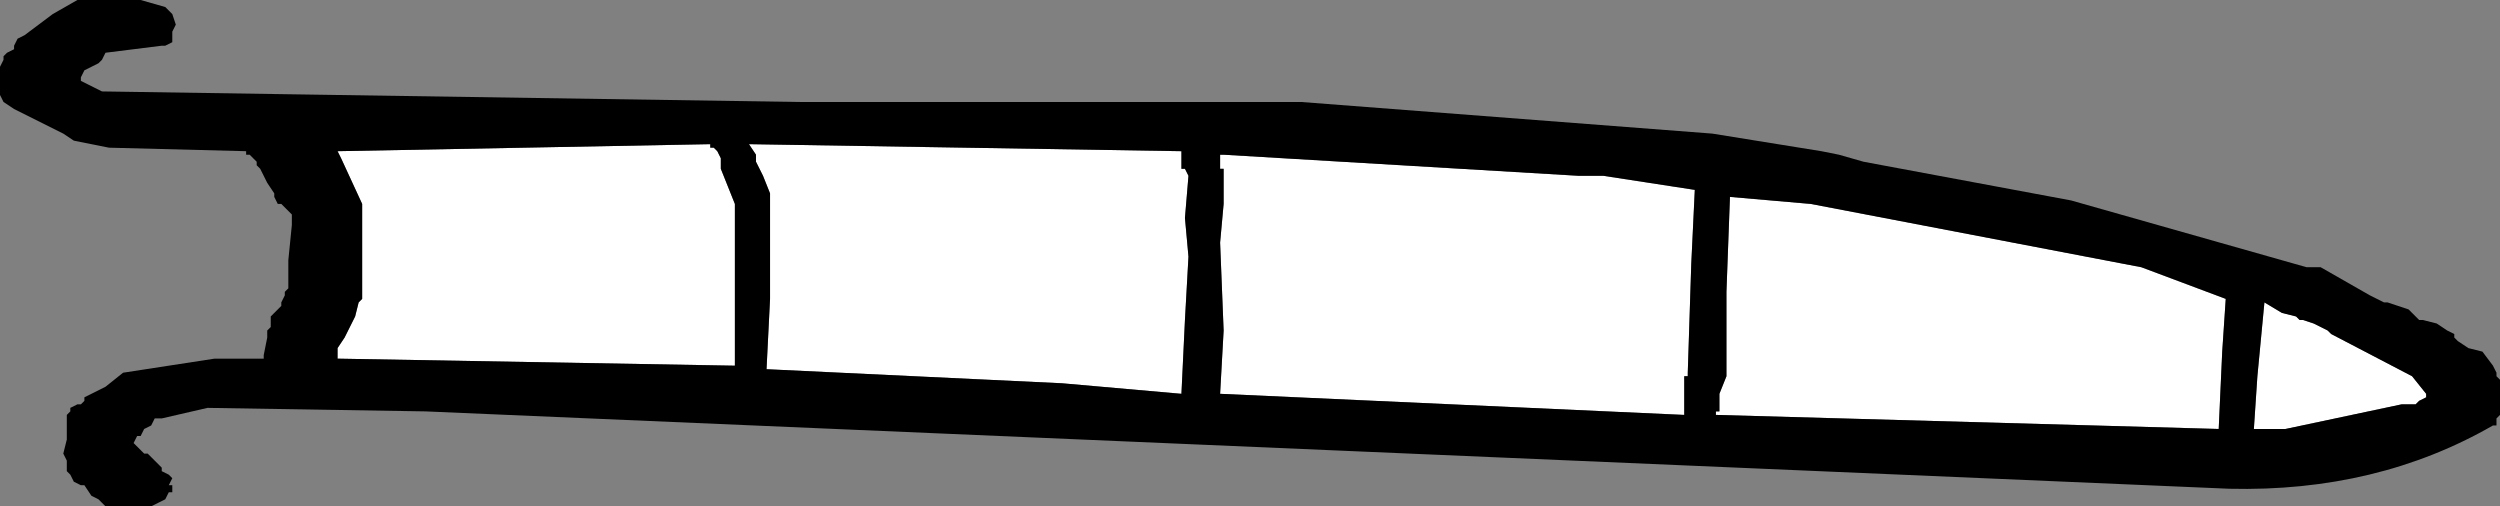 <?xml version="1.0" encoding="UTF-8" standalone="no"?>
<svg xmlns:xlink="http://www.w3.org/1999/xlink" height="7.2px" width="35.55px" xmlns="http://www.w3.org/2000/svg">
  <rect width="100%" height="100%" fill="#808080" stroke="none"/>
  <g transform="matrix(1.0, 0.0, 0.0, 1.0, -53.0, -67.45)">
    <path d="M69.8 69.6 L69.8 69.7 69.8 69.85 69.85 69.85 69.9 69.95 69.85 70.55 69.9 71.1 69.85 72.0 69.8 73.05 68.1 72.9 63.9 72.7 63.95 71.7 63.95 70.25 63.95 70.2 63.85 69.95 63.75 69.75 63.75 69.65 63.65 69.5 69.8 69.6 M70.35 69.65 L70.4 69.65 75.45 69.95 75.8 69.95 77.1 70.15 77.05 71.2 77.0 72.75 77.0 72.8 76.95 72.8 76.95 72.95 76.95 73.15 76.95 73.3 76.95 73.35 70.35 73.05 70.4 72.15 70.35 70.9 70.4 70.35 70.4 69.9 70.4 69.85 70.35 69.85 70.35 69.8 70.35 69.65 M57.85 69.7 L57.8 69.6 63.1 69.5 63.1 69.55 63.15 69.55 63.2 69.6 63.25 69.7 63.25 69.85 63.35 70.1 63.45 70.35 63.45 70.65 63.45 70.8 63.45 71.8 63.45 72.65 57.8 72.55 57.8 72.5 57.8 72.45 57.8 72.4 57.9 72.25 58.05 71.95 58.1 71.75 58.15 71.7 58.15 70.9 58.15 70.35 57.85 69.7 M85.45 71.9 L85.65 71.95 85.7 72.0 85.75 72.0 85.9 72.05 86.1 72.15 86.15 72.2 87.3 72.8 87.5 73.05 87.5 73.1 87.4 73.15 87.35 73.2 87.15 73.2 85.5 73.55 85.05 73.55 85.1 72.8 85.2 71.75 85.45 71.9 M77.6 70.25 L78.75 70.35 83.45 71.25 84.65 71.7 84.6 72.45 84.55 73.55 77.4 73.35 77.4 73.3 77.45 73.3 77.45 73.05 77.55 72.8 77.55 71.6 77.6 70.25" fill="#ffffff" fill-rule="evenodd" stroke="none"/>
    <path d="M70.35 69.65 L70.35 69.8 70.35 69.85 70.4 69.85 70.4 69.9 70.4 70.35 70.35 70.9 70.4 72.15 70.35 73.05 76.95 73.35 76.95 73.3 76.95 73.15 76.95 72.95 76.95 72.8 77.0 72.8 77.0 72.75 77.05 71.2 77.1 70.15 75.8 69.95 75.45 69.95 70.4 69.65 70.35 69.65 M69.8 69.6 L63.65 69.5 63.75 69.65 63.75 69.75 63.85 69.95 63.95 70.2 63.95 70.25 63.95 71.7 63.9 72.7 68.1 72.9 69.8 73.05 69.85 72.0 69.9 71.1 69.85 70.55 69.9 69.95 69.85 69.85 69.8 69.85 69.8 69.7 69.8 69.6 M78.9 69.6 L79.15 69.65 79.5 69.75 82.45 70.3 85.8 71.25 86.0 71.25 86.7 71.65 86.9 71.75 86.95 71.75 87.25 71.85 87.4 72.0 87.45 72.0 87.65 72.05 87.8 72.15 87.9 72.2 87.9 72.25 87.95 72.3 88.1 72.4 88.3 72.45 88.45 72.65 88.5 72.75 88.5 72.8 88.55 72.85 88.55 72.9 88.55 73.0 88.55 73.25 88.55 73.35 88.5 73.4 88.5 73.5 88.45 73.5 Q86.8 74.45 84.7 74.4 L59.05 73.3 55.95 73.25 55.3 73.4 55.2 73.4 55.15 73.5 55.05 73.55 55.0 73.65 54.95 73.65 54.9 73.75 55.0 73.85 55.05 73.9 55.1 73.9 55.3 74.1 55.3 74.15 55.4 74.2 55.45 74.25 55.4 74.35 55.45 74.35 55.45 74.45 55.4 74.45 55.35 74.55 55.25 74.6 55.15 74.65 55.1 74.65 54.65 74.65 54.5 74.65 54.4 74.55 54.3 74.5 54.2 74.35 54.15 74.35 54.05 74.3 54.0 74.2 53.95 74.15 53.95 74.0 53.9 73.9 53.95 73.7 53.95 73.35 54.0 73.3 54.0 73.25 54.1 73.2 54.15 73.2 54.2 73.15 54.2 73.1 54.3 73.05 54.5 72.95 54.75 72.75 56.05 72.55 56.75 72.55 56.75 72.5 56.8 72.25 56.8 72.15 56.85 72.1 56.85 71.95 57.0 71.8 57.0 71.75 57.05 71.65 57.05 71.6 57.1 71.55 57.1 71.15 57.15 70.65 57.15 70.5 57.05 70.4 57.0 70.35 56.95 70.35 56.9 70.25 56.9 70.2 56.8 70.05 56.7 69.85 56.65 69.8 56.65 69.75 56.6 69.7 56.55 69.65 56.5 69.65 56.5 69.6 54.55 69.55 54.05 69.45 53.9 69.35 53.2 69.0 53.05 68.9 53.0 68.8 53.0 68.7 53.0 68.5 53.0 68.4 53.05 68.3 53.05 68.25 53.1 68.2 53.2 68.15 53.2 68.1 53.25 68.0 53.35 67.95 53.75 67.65 54.1 67.45 54.35 67.45 55.0 67.45 55.35 67.55 55.4 67.6 55.45 67.65 55.5 67.8 55.45 67.9 55.45 67.95 55.45 68.05 55.35 68.1 55.3 68.1 54.5 68.2 54.45 68.3 54.4 68.35 54.2 68.45 54.15 68.55 54.15 68.6 54.25 68.65 54.35 68.7 54.45 68.75 64.35 68.9 71.5 68.9 77.35 69.35 78.9 69.6 M77.6 70.25 L77.55 71.6 77.55 72.8 77.45 73.05 77.45 73.3 77.4 73.3 77.4 73.35 84.55 73.55 84.6 72.45 84.65 71.7 83.45 71.25 78.75 70.35 77.6 70.25 M85.45 71.9 L85.2 71.75 85.1 72.8 85.05 73.55 85.5 73.55 87.15 73.2 87.35 73.2 87.4 73.15 87.5 73.1 87.5 73.05 87.3 72.8 86.15 72.2 86.1 72.15 85.9 72.05 85.75 72.0 85.7 72.0 85.65 71.95 85.45 71.9 M57.85 69.7 L58.15 70.35 58.15 70.9 58.15 71.7 58.1 71.75 58.05 71.95 57.9 72.25 57.8 72.4 57.8 72.45 57.8 72.5 57.8 72.55 63.45 72.65 63.45 71.8 63.45 70.8 63.45 70.65 63.45 70.35 63.35 70.1 63.25 69.85 63.25 69.7 63.2 69.6 63.15 69.55 63.1 69.55 63.1 69.5 57.8 69.6 57.85 69.7" fill="#000000" fill-rule="evenodd" stroke="none"/>
  </g>
</svg>
